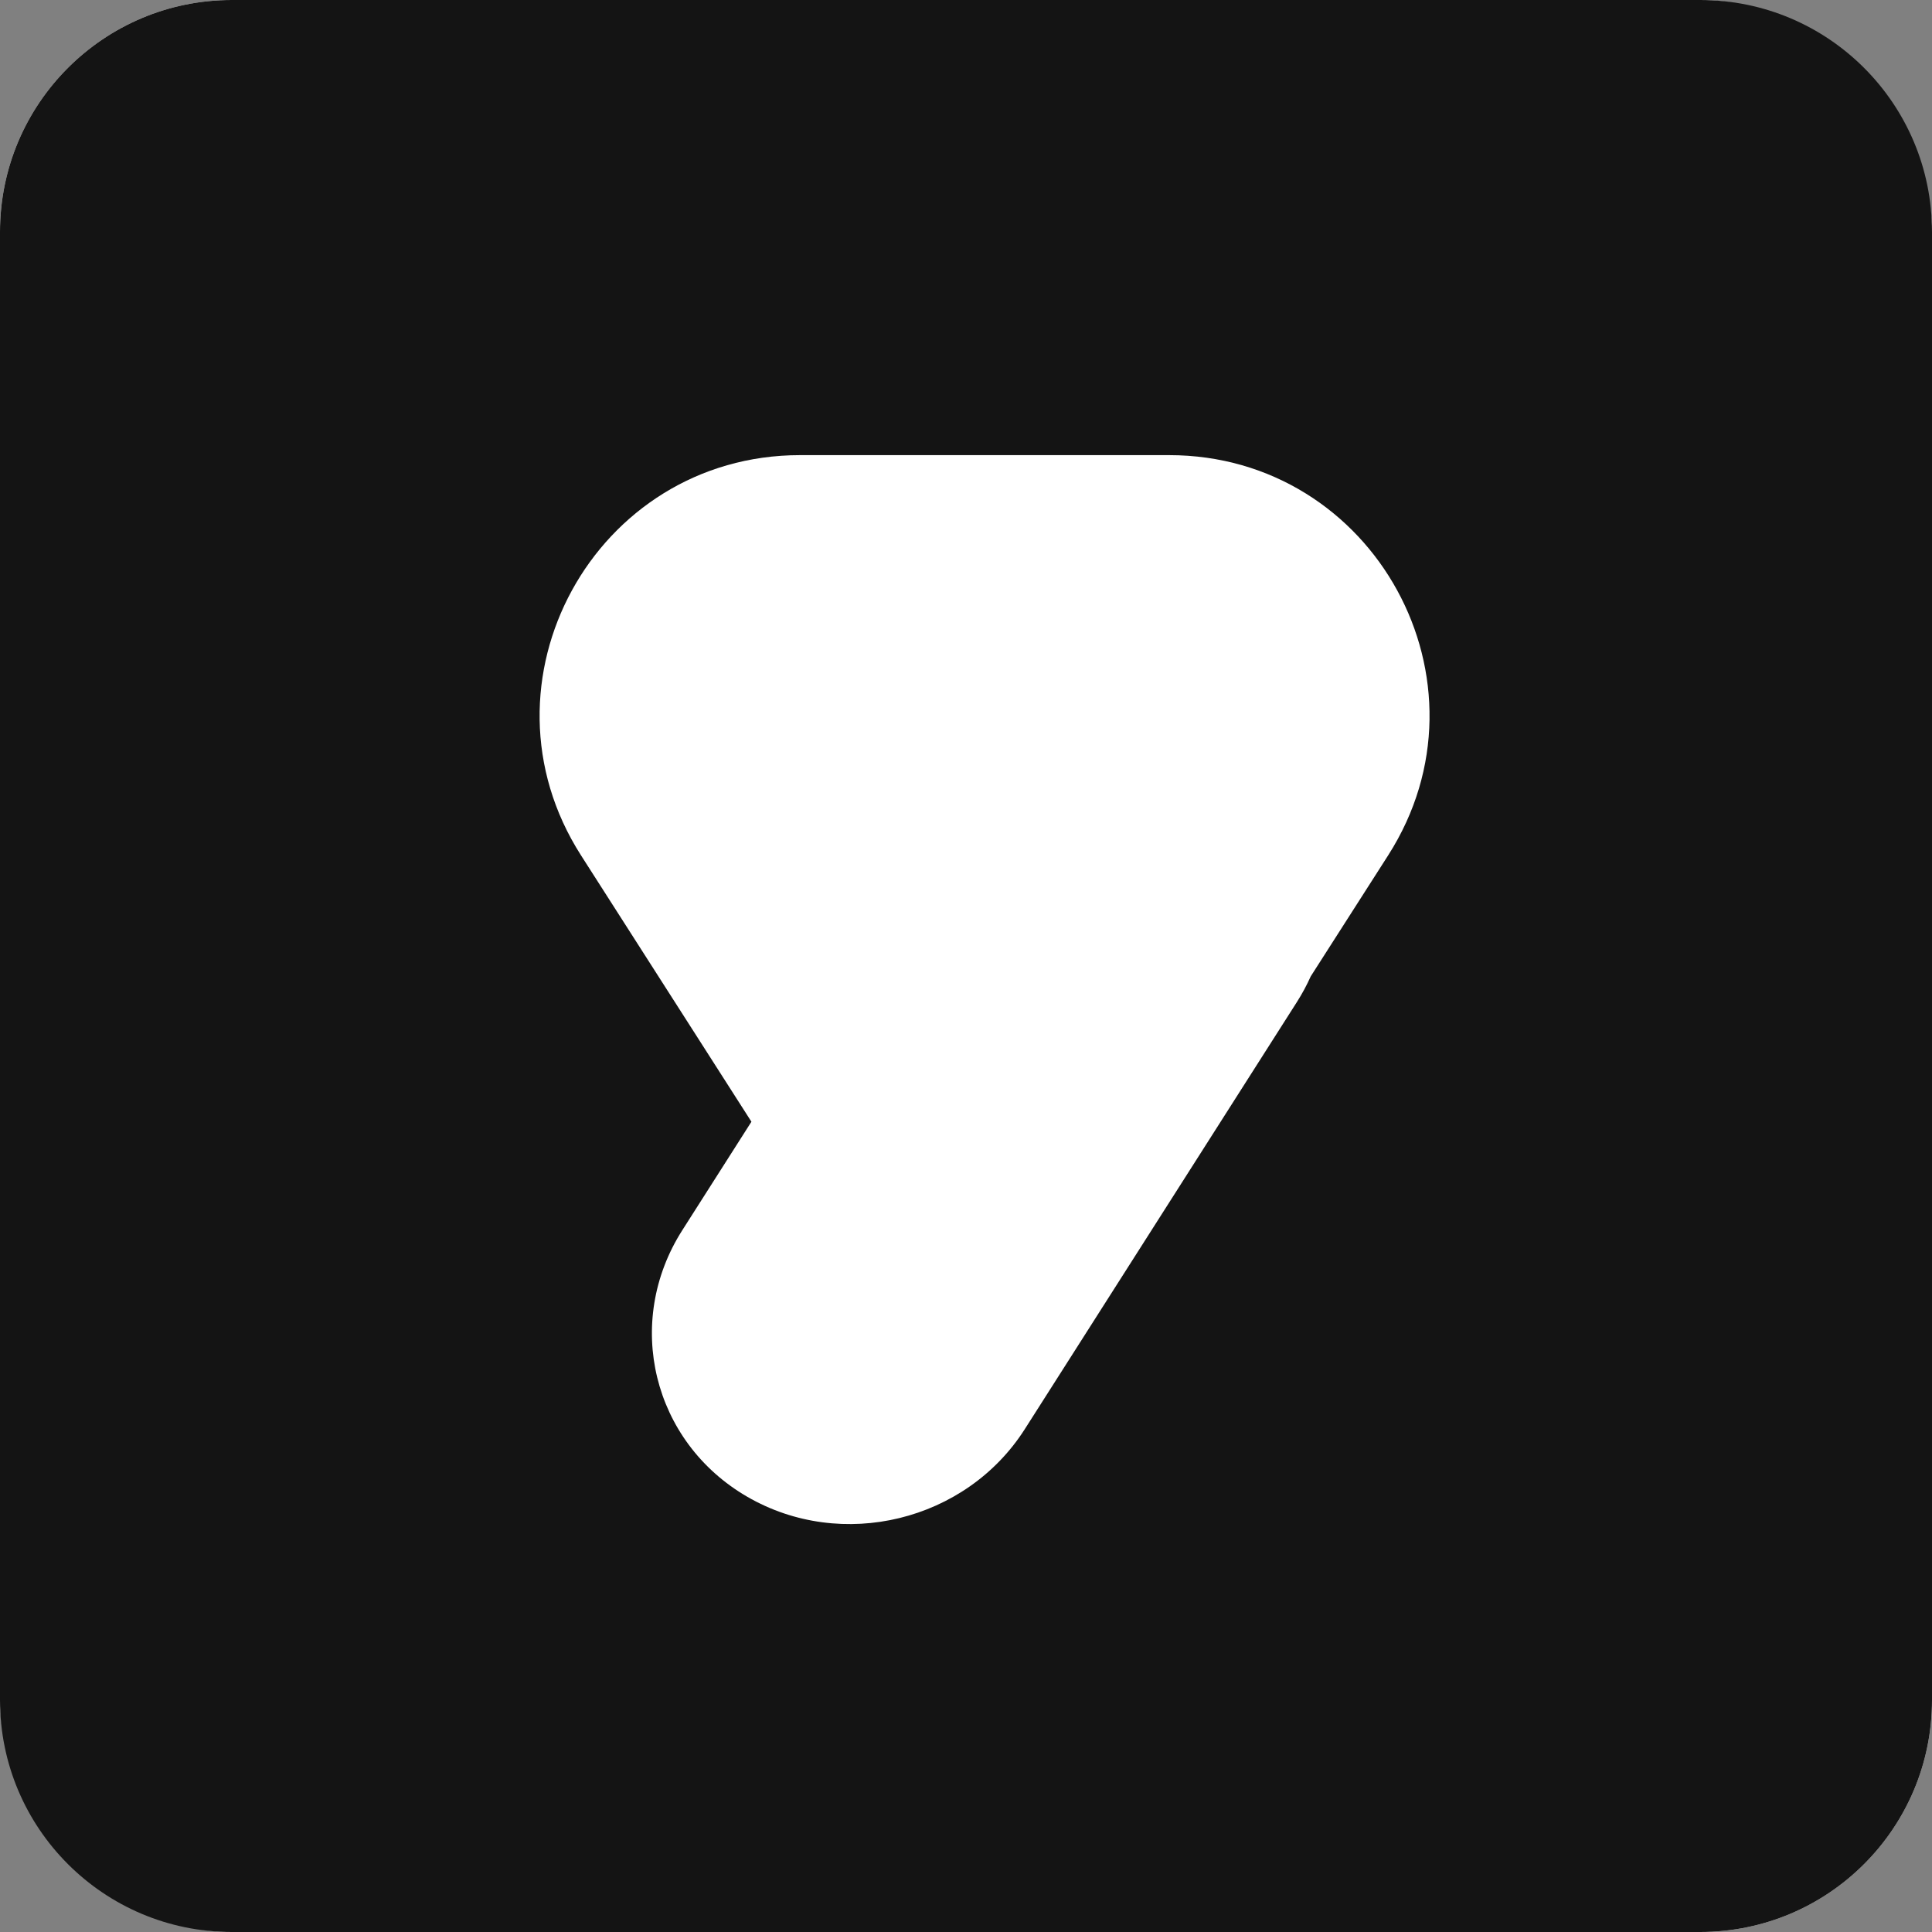 <svg width="208" height="208" viewBox="0 0 208 208" fill="none" xmlns="http://www.w3.org/2000/svg">
<rect x="0" y="0" width="208" height="208" fill="#808080" stroke="none"/>
<rect width="208" height="208" rx="24.96" fill="white"/>
<path fill-rule="evenodd" clip-rule="evenodd" d="M0 24.96C0 11.175 11.175 0 24.96 0H183.04C196.825 0 208 11.175 208 24.96V183.04C208 196.825 196.825 208 183.04 208H24.96C11.175 208 0 196.825 0 183.04V24.96ZM80.439 161.135C70.255 155.223 67.129 142.379 73.456 132.448L80.899 120.765L62.553 92.09C50.63 73.452 64.014 49 86.139 49H125.861C147.986 49 161.37 73.452 149.447 92.09L141.113 105.116C140.693 106.056 140.197 106.98 139.624 107.88L110.333 153.857C104.006 163.788 90.622 167.046 80.439 161.135Z" fill="#141414"/>
</svg>

